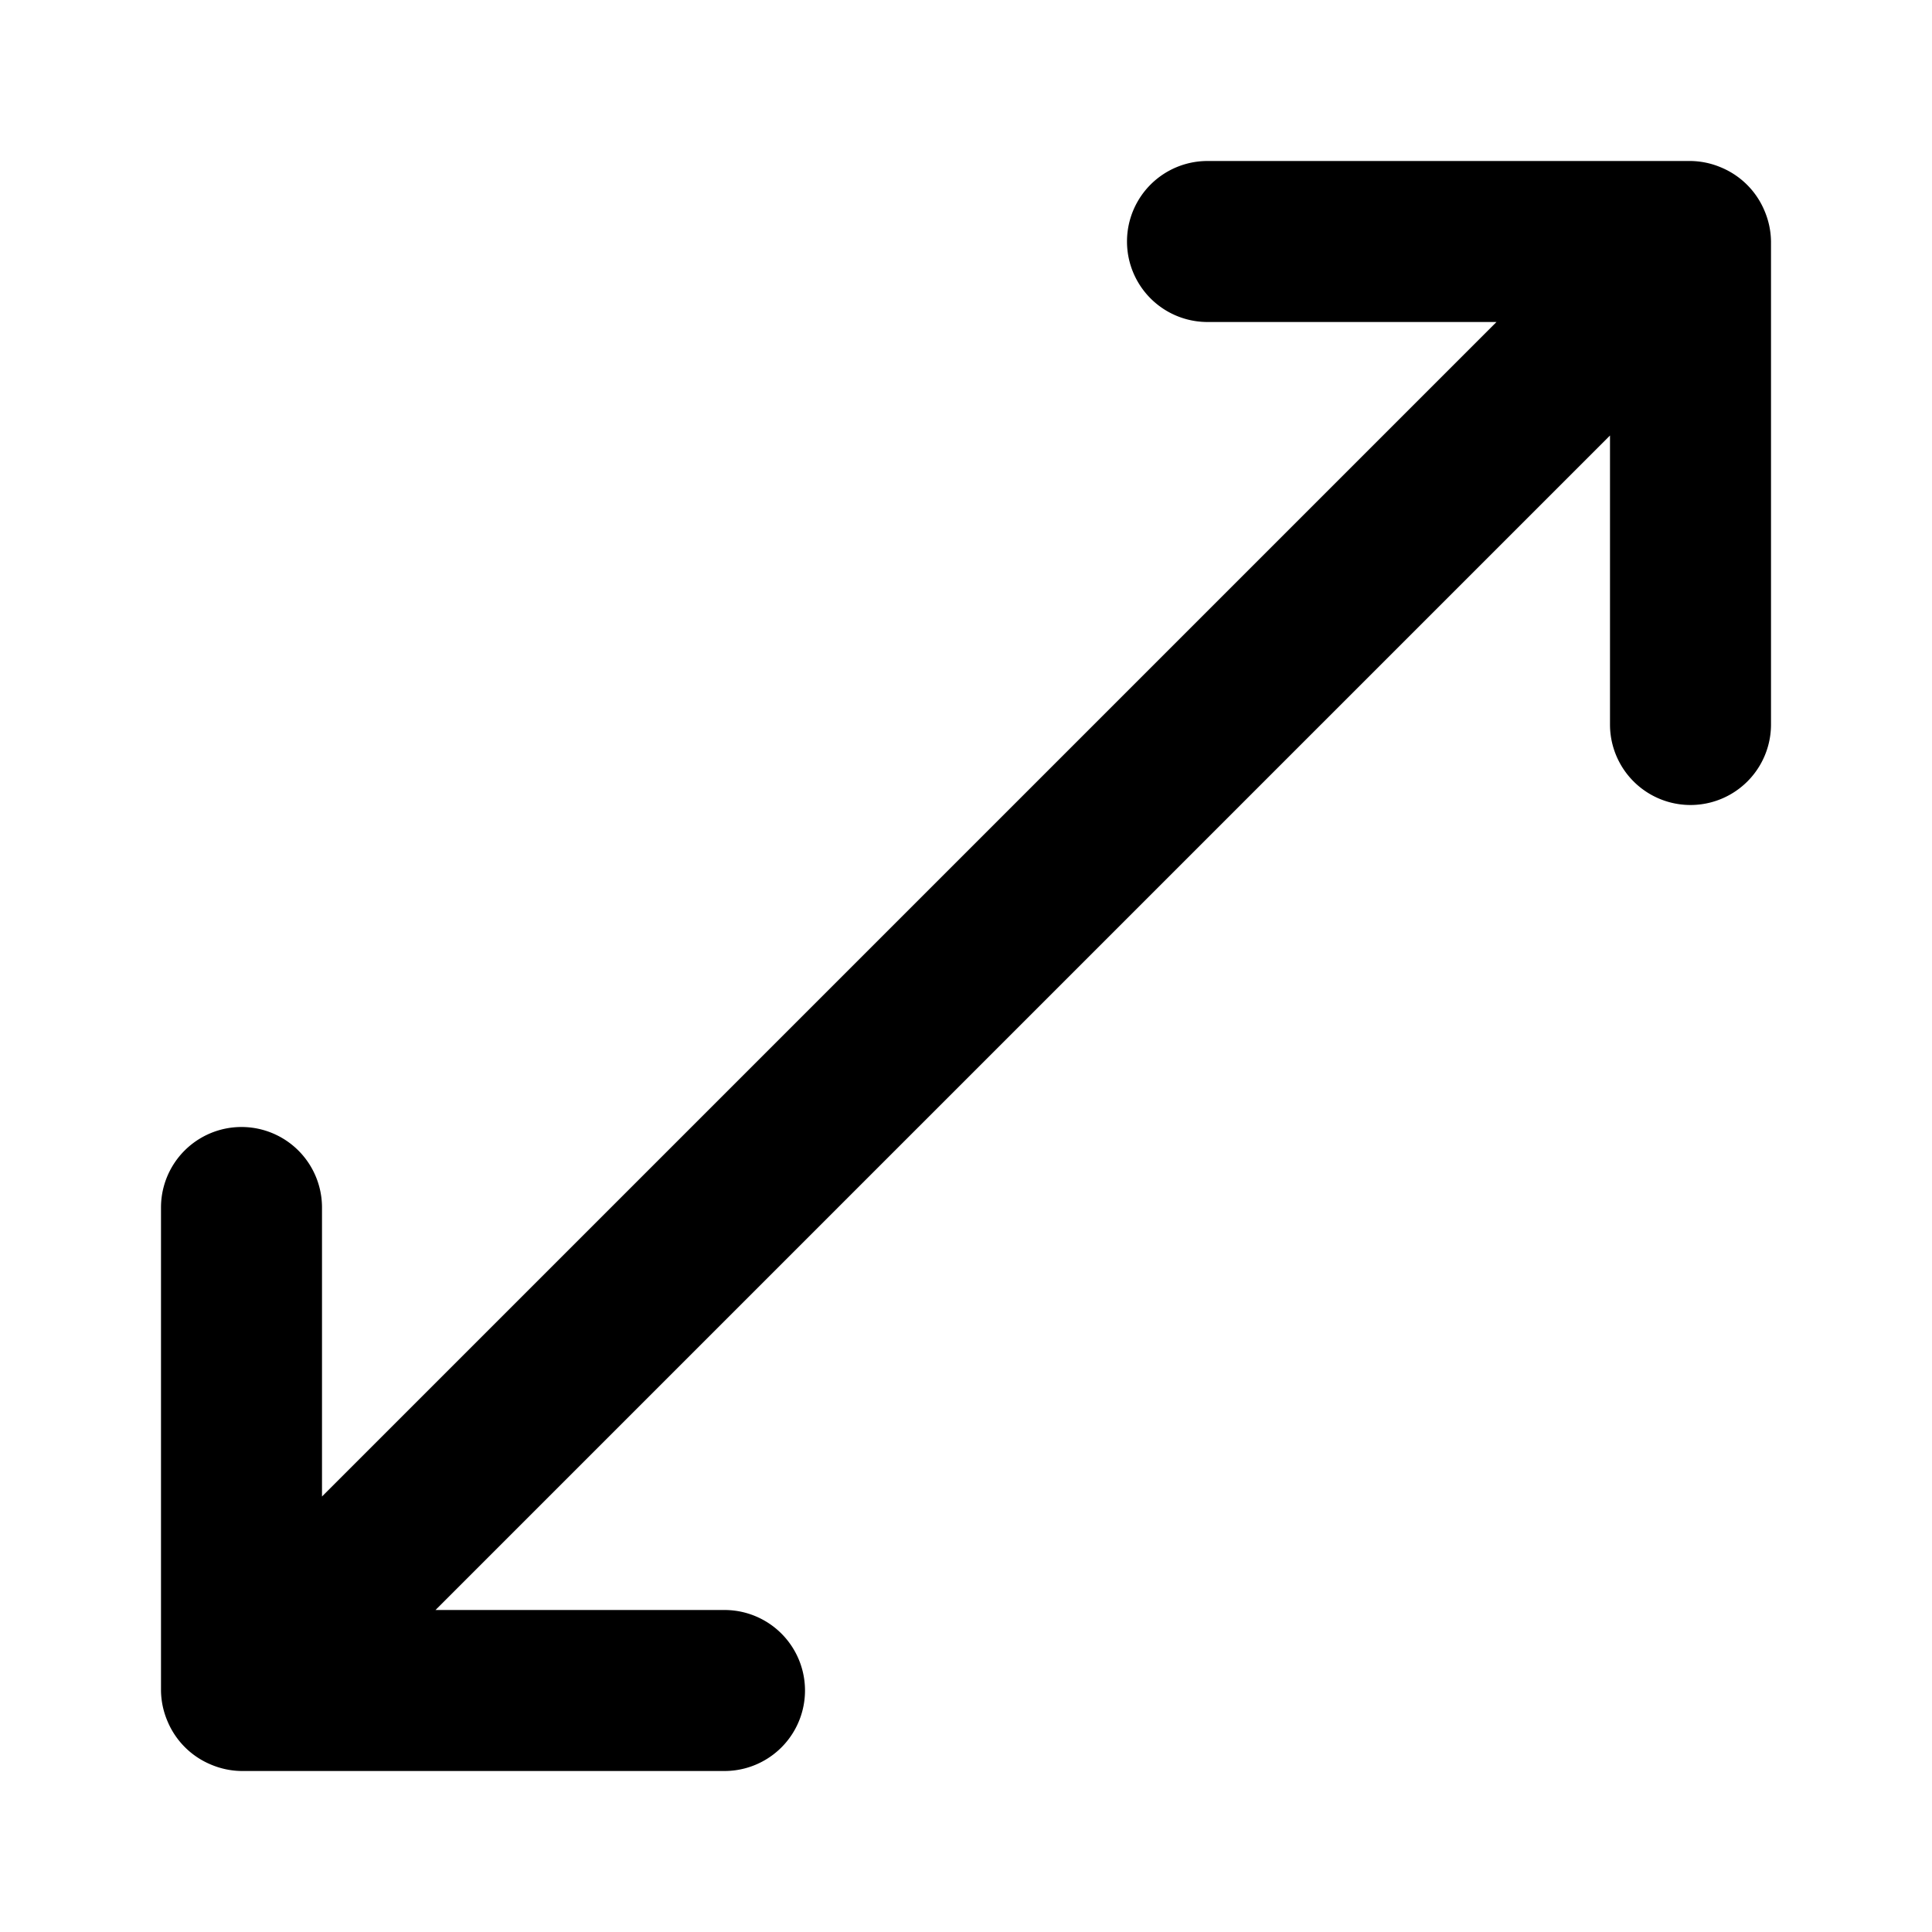 <svg xmlns="http://www.w3.org/2000/svg" viewBox="0 0 24 24"><path d="M21.92 2.62a1 1 0 00-.54-.54A1 1 0 0021 2h-6a1 1 0 000 2h3.59L4 18.59V15a1 1 0 00-2 0v6a1 1 0 00.08.38 1 1 0 00.54.54A1 1 0 003 22h6a1 1 0 000-2H5.41L20 5.41V9a1 1 0 002 0V3a1 1 0 00-.08-.38z"/></svg>